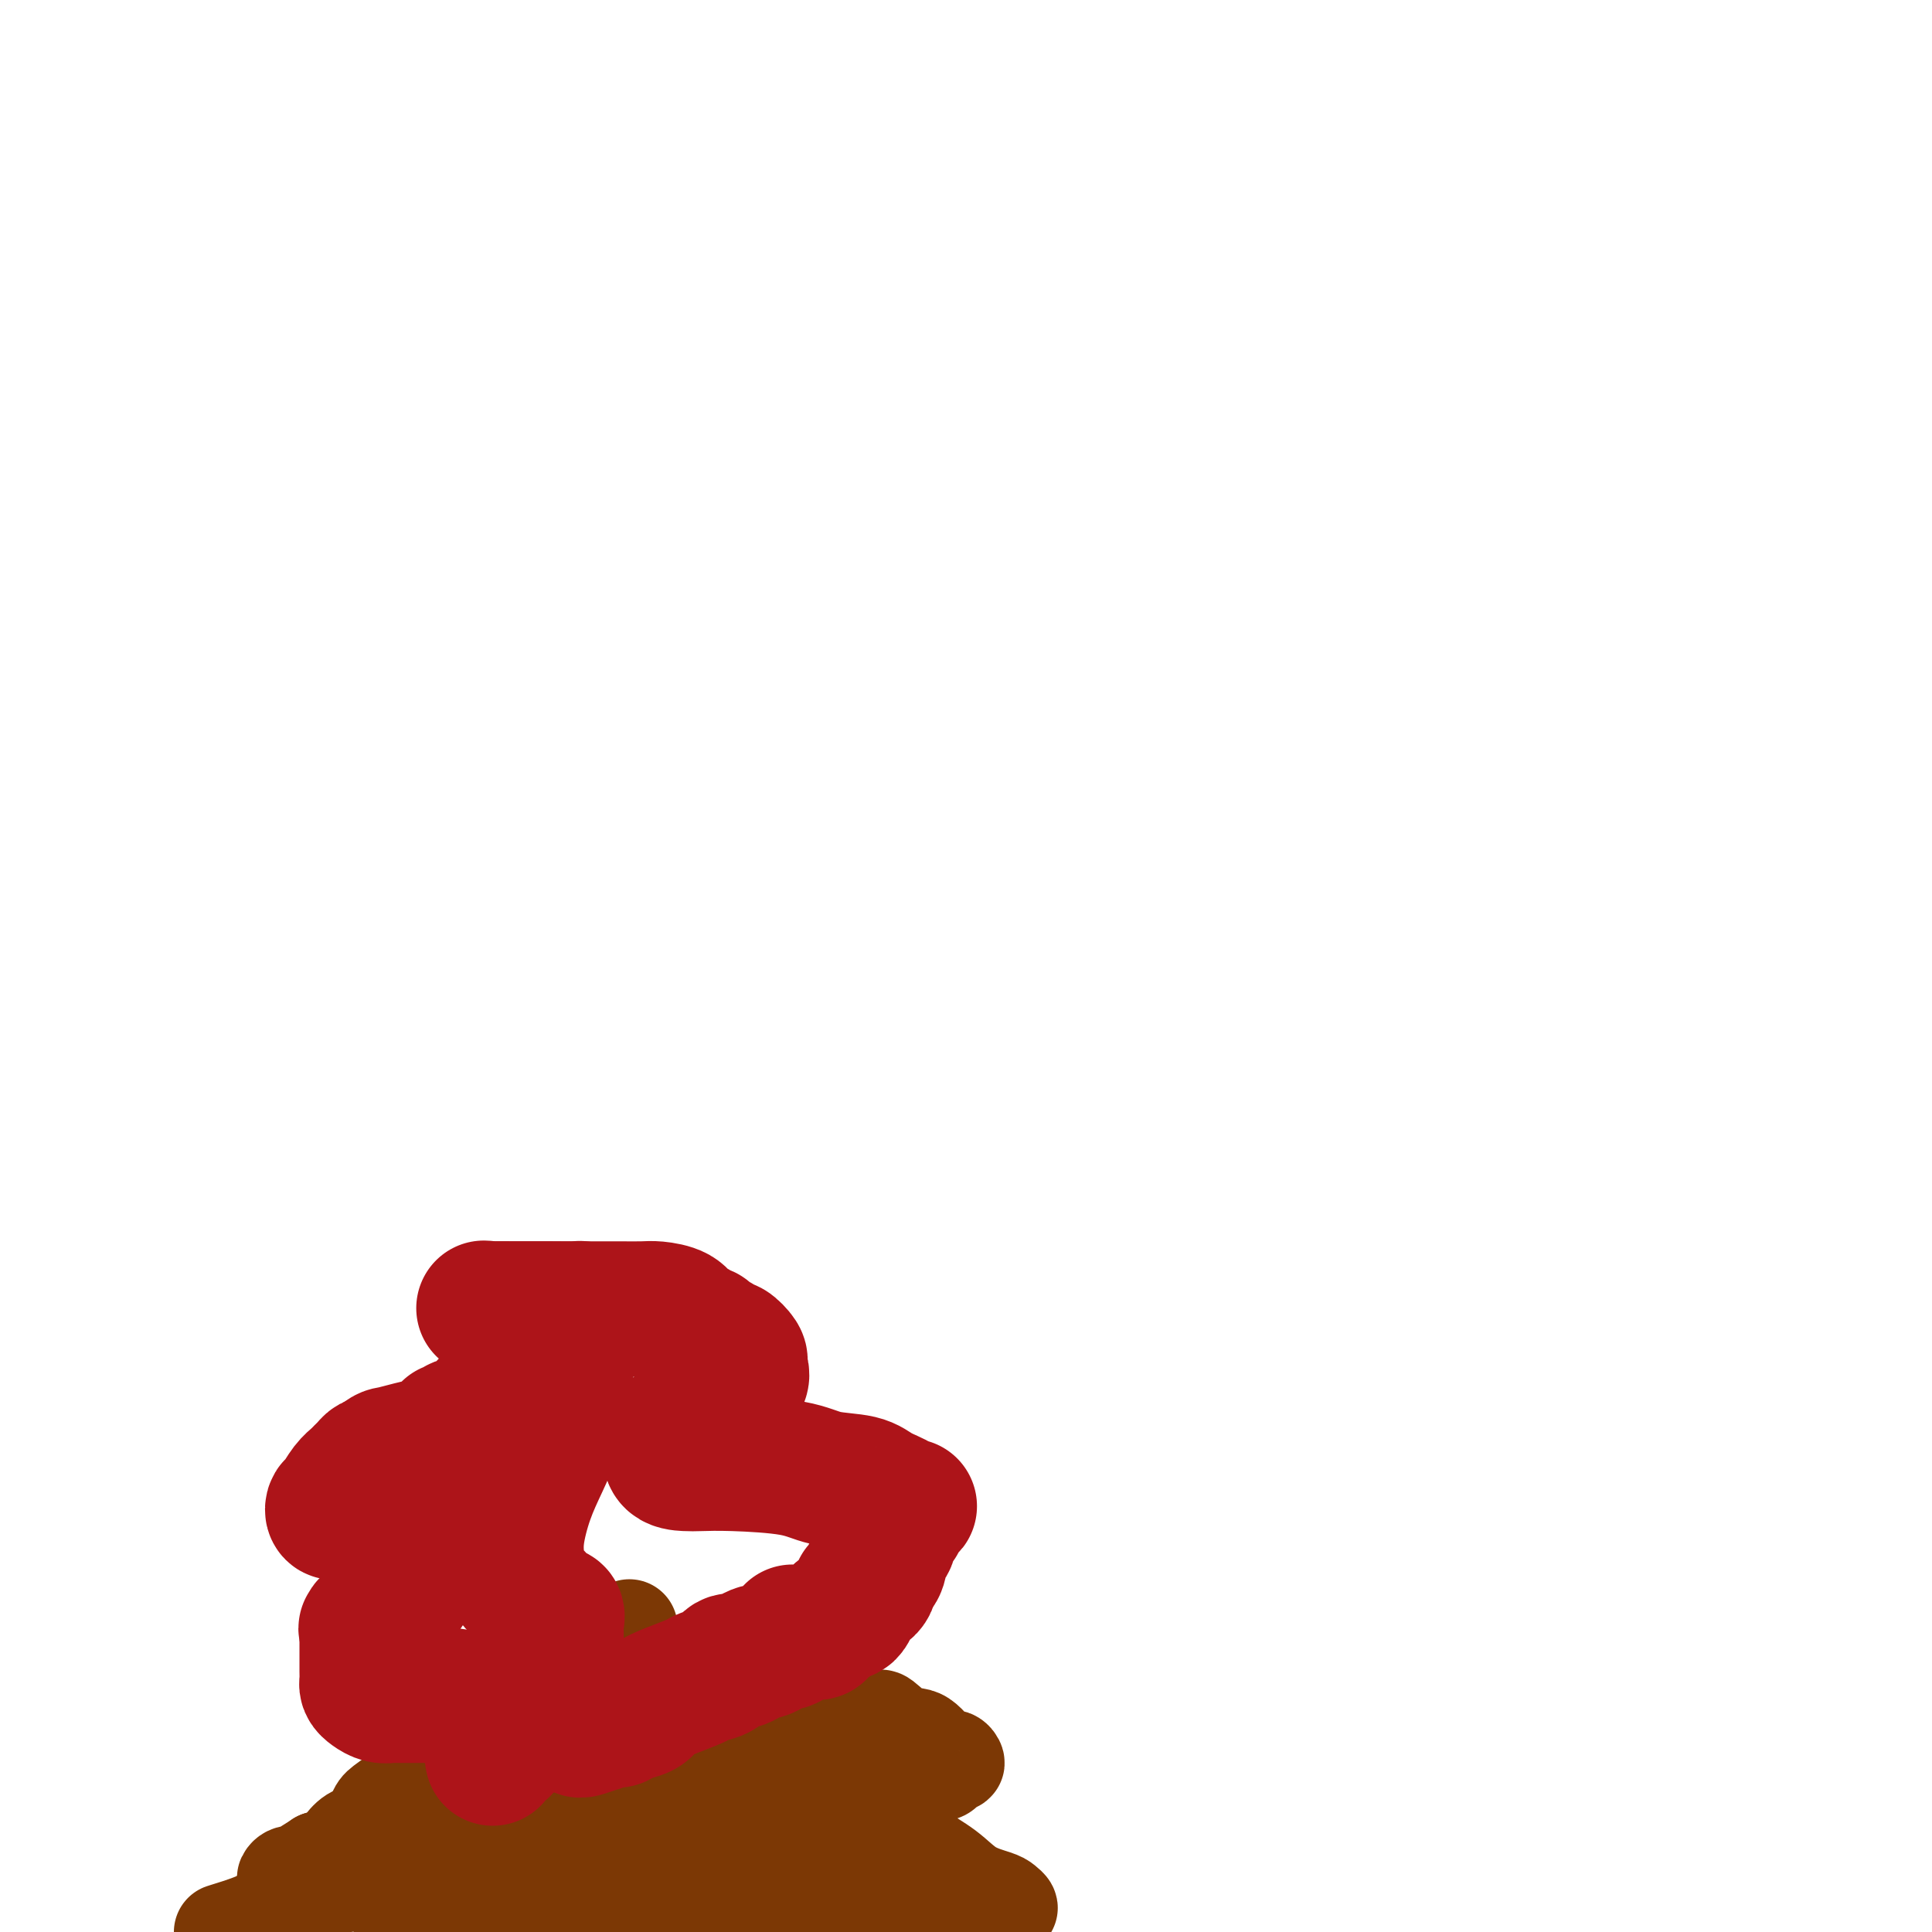 <svg viewBox='0 0 400 400' version='1.1' xmlns='http://www.w3.org/2000/svg' xmlns:xlink='http://www.w3.org/1999/xlink'><g fill='none' stroke='#7C3805' stroke-width='20' stroke-linecap='round' stroke-linejoin='round'><path d='M95,391c-0.593,-0.000 -1.187,-0.000 -1,0c0.187,0.000 1.153,0.000 2,0c0.847,-0.000 1.574,-0.001 2,0c0.426,0.001 0.552,0.002 1,0c0.448,-0.002 1.219,-0.007 2,0c0.781,0.007 1.574,0.027 2,0c0.426,-0.027 0.486,-0.101 1,0c0.514,0.101 1.482,0.377 2,0c0.518,-0.377 0.587,-1.407 1,-2c0.413,-0.593 1.170,-0.748 2,-1c0.830,-0.252 1.732,-0.603 2,-1c0.268,-0.397 -0.100,-0.842 0,-1c0.100,-0.158 0.667,-0.028 1,0c0.333,0.028 0.432,-0.045 1,0c0.568,0.045 1.605,0.209 2,0c0.395,-0.209 0.147,-0.792 0,-1c-0.147,-0.208 -0.194,-0.042 0,0c0.194,0.042 0.629,-0.040 1,0c0.371,0.040 0.677,0.203 1,0c0.323,-0.203 0.664,-0.772 1,-1c0.336,-0.228 0.668,-0.114 1,0'/><path d='M119,384c2.560,-1.311 1.459,-1.087 1,-1c-0.459,0.087 -0.276,0.038 0,0c0.276,-0.038 0.647,-0.065 1,0c0.353,0.065 0.690,0.224 1,0c0.310,-0.224 0.593,-0.830 1,-1c0.407,-0.170 0.936,0.095 1,0c0.064,-0.095 -0.338,-0.552 0,-1c0.338,-0.448 1.416,-0.889 2,-1c0.584,-0.111 0.675,0.107 1,0c0.325,-0.107 0.883,-0.538 1,-1c0.117,-0.462 -0.207,-0.954 0,-1c0.207,-0.046 0.947,0.354 2,0c1.053,-0.354 2.420,-1.460 3,-2c0.580,-0.540 0.372,-0.512 1,-1c0.628,-0.488 2.092,-1.490 3,-2c0.908,-0.510 1.261,-0.527 2,-1c0.739,-0.473 1.864,-1.402 3,-2c1.136,-0.598 2.282,-0.866 3,-1c0.718,-0.134 1.007,-0.134 1,0c-0.007,0.134 -0.310,0.401 0,0c0.310,-0.401 1.235,-1.469 2,-2c0.765,-0.531 1.371,-0.523 2,-1c0.629,-0.477 1.280,-1.438 2,-2c0.720,-0.562 1.508,-0.725 2,-1c0.492,-0.275 0.689,-0.661 1,-1c0.311,-0.339 0.738,-0.630 1,-1c0.262,-0.370 0.361,-0.820 1,-1c0.639,-0.180 1.820,-0.090 3,0'/><path d='M160,360c6.338,-3.956 1.683,-1.848 0,-1c-1.683,0.848 -0.396,0.434 0,0c0.396,-0.434 -0.100,-0.887 0,-1c0.100,-0.113 0.797,0.114 1,0c0.203,-0.114 -0.086,-0.570 0,-1c0.086,-0.430 0.548,-0.836 1,-1c0.452,-0.164 0.895,-0.086 1,0c0.105,0.086 -0.128,0.181 0,0c0.128,-0.181 0.616,-0.638 1,-1c0.384,-0.362 0.663,-0.630 1,-1c0.337,-0.370 0.732,-0.843 1,-1c0.268,-0.157 0.410,0.000 1,0c0.590,-0.000 1.630,-0.158 2,0c0.370,0.158 0.072,0.631 1,1c0.928,0.369 3.084,0.635 4,1c0.916,0.365 0.593,0.829 1,1c0.407,0.171 1.545,0.049 2,0c0.455,-0.049 0.228,-0.024 0,0'/><path d='M177,356c1.881,0.464 1.082,0.125 1,0c-0.082,-0.125 0.553,-0.037 1,0c0.447,0.037 0.706,0.021 1,0c0.294,-0.021 0.622,-0.048 1,0c0.378,0.048 0.804,0.172 1,0c0.196,-0.172 0.160,-0.639 1,0c0.840,0.639 2.555,2.386 4,3c1.445,0.614 2.619,0.097 4,1c1.381,0.903 2.969,3.225 4,4c1.031,0.775 1.504,0.001 2,0c0.496,-0.001 1.016,0.771 1,1c-0.016,0.229 -0.567,-0.084 -1,0c-0.433,0.084 -0.747,0.566 -1,1c-0.253,0.434 -0.445,0.820 -1,1c-0.555,0.180 -1.472,0.153 -2,0c-0.528,-0.153 -0.667,-0.433 -1,0c-0.333,0.433 -0.859,1.578 -1,2c-0.141,0.422 0.103,0.121 0,0c-0.103,-0.121 -0.551,-0.060 -1,0'/><path d='M190,369c-1.338,0.632 -0.684,0.212 -1,0c-0.316,-0.212 -1.603,-0.215 -2,0c-0.397,0.215 0.097,0.650 0,1c-0.097,0.350 -0.786,0.616 -1,1c-0.214,0.384 0.046,0.887 0,1c-0.046,0.113 -0.397,-0.163 -1,0c-0.603,0.163 -1.458,0.765 -2,1c-0.542,0.235 -0.769,0.104 -1,0c-0.231,-0.104 -0.464,-0.179 -1,0c-0.536,0.179 -1.373,0.612 -2,1c-0.627,0.388 -1.044,0.731 -2,1c-0.956,0.269 -2.451,0.463 -3,1c-0.549,0.537 -0.150,1.416 -1,2c-0.850,0.584 -2.948,0.874 -4,1c-1.052,0.126 -1.059,0.089 -1,0c0.059,-0.089 0.184,-0.231 0,0c-0.184,0.231 -0.678,0.836 -1,1c-0.322,0.164 -0.472,-0.113 -1,0c-0.528,0.113 -1.432,0.617 -2,1c-0.568,0.383 -0.799,0.646 -1,1c-0.201,0.354 -0.371,0.797 -1,1c-0.629,0.203 -1.715,0.164 -2,0c-0.285,-0.164 0.233,-0.452 0,0c-0.233,0.452 -1.216,1.645 -2,2c-0.784,0.355 -1.367,-0.129 -2,0c-0.633,0.129 -1.314,0.870 -2,1c-0.686,0.130 -1.377,-0.349 -2,0c-0.623,0.349 -1.178,1.528 -2,2c-0.822,0.472 -1.911,0.236 -3,0'/><path d='M147,388c-6.846,3.106 -2.460,1.371 -1,1c1.460,-0.371 -0.006,0.621 -1,1c-0.994,0.379 -1.516,0.143 -2,0c-0.484,-0.143 -0.931,-0.193 -1,0c-0.069,0.193 0.238,0.630 0,1c-0.238,0.370 -1.022,0.671 -2,1c-0.978,0.329 -2.149,0.684 -3,1c-0.851,0.316 -1.380,0.593 -2,1c-0.620,0.407 -1.330,0.944 -2,1c-0.670,0.056 -1.299,-0.370 -2,0c-0.701,0.370 -1.473,1.535 -2,2c-0.527,0.465 -0.809,0.229 -1,0c-0.191,-0.229 -0.292,-0.451 -1,0c-0.708,0.451 -2.025,1.574 -3,2c-0.975,0.426 -1.609,0.153 -2,0c-0.391,-0.153 -0.540,-0.187 -1,0c-0.460,0.187 -1.230,0.593 -2,1'/><path d='M127,399c0.032,0.036 0.064,0.071 0,0c-0.064,-0.071 -0.224,-0.249 0,-1c0.224,-0.751 0.834,-2.076 1,-3c0.166,-0.924 -0.110,-1.446 0,-2c0.110,-0.554 0.608,-1.140 1,-2c0.392,-0.860 0.679,-1.996 1,-3c0.321,-1.004 0.678,-1.877 1,-2c0.322,-0.123 0.610,0.503 1,0c0.390,-0.503 0.881,-2.137 1,-3c0.119,-0.863 -0.135,-0.957 0,-1c0.135,-0.043 0.657,-0.035 1,0c0.343,0.035 0.505,0.096 1,0c0.495,-0.096 1.322,-0.350 2,-1c0.678,-0.650 1.207,-1.695 2,-2c0.793,-0.305 1.851,0.130 3,0c1.149,-0.130 2.389,-0.823 3,-1c0.611,-0.177 0.594,0.164 1,0c0.406,-0.164 1.236,-0.833 2,-1c0.764,-0.167 1.461,0.166 2,0c0.539,-0.166 0.918,-0.833 1,-1c0.082,-0.167 -0.133,0.165 0,0c0.133,-0.165 0.613,-0.828 1,-1c0.387,-0.172 0.679,0.146 1,0c0.321,-0.146 0.669,-0.757 1,-1c0.331,-0.243 0.645,-0.117 1,0c0.355,0.117 0.749,0.224 1,0c0.251,-0.224 0.357,-0.778 1,-1c0.643,-0.222 1.821,-0.111 3,0'/><path d='M160,373c4.312,-1.823 1.593,-1.382 1,-1c-0.593,0.382 0.941,0.705 2,0c1.059,-0.705 1.645,-2.438 2,-3c0.355,-0.562 0.480,0.046 1,0c0.520,-0.046 1.436,-0.745 2,-1c0.564,-0.255 0.776,-0.066 0,0c-0.776,0.066 -2.540,0.009 -4,0c-1.460,-0.009 -2.618,0.030 -4,0c-1.382,-0.030 -2.990,-0.128 -4,0c-1.010,0.128 -1.422,0.483 -3,1c-1.578,0.517 -4.321,1.195 -6,2c-1.679,0.805 -2.295,1.735 -3,2c-0.705,0.265 -1.501,-0.136 -2,0c-0.499,0.136 -0.701,0.810 -1,1c-0.299,0.190 -0.696,-0.103 -1,0c-0.304,0.103 -0.515,0.601 -1,1c-0.485,0.399 -1.242,0.700 -2,1'/><path d='M137,376c-3.200,1.162 -1.700,0.065 -2,0c-0.300,-0.065 -2.399,0.900 -4,2c-1.601,1.100 -2.705,2.333 -4,3c-1.295,0.667 -2.780,0.768 -4,1c-1.220,0.232 -2.173,0.596 -3,1c-0.827,0.404 -1.527,0.848 -2,1c-0.473,0.152 -0.718,0.013 -1,0c-0.282,-0.013 -0.602,0.102 -1,0c-0.398,-0.102 -0.876,-0.419 -1,0c-0.124,0.419 0.105,1.575 0,2c-0.105,0.425 -0.543,0.118 -1,0c-0.457,-0.118 -0.933,-0.047 -1,0c-0.067,0.047 0.276,0.069 0,0c-0.276,-0.069 -1.170,-0.229 -2,0c-0.830,0.229 -1.597,0.845 -2,1c-0.403,0.155 -0.441,-0.153 -1,0c-0.559,0.153 -1.640,0.766 -2,1c-0.360,0.234 -0.001,0.087 0,0c0.001,-0.087 -0.356,-0.115 -1,0c-0.644,0.115 -1.576,0.373 -2,1c-0.424,0.627 -0.340,1.622 -1,2c-0.660,0.378 -2.064,0.139 -3,0c-0.936,-0.139 -1.402,-0.177 -2,0c-0.598,0.177 -1.326,0.568 -2,1c-0.674,0.432 -1.294,0.904 -2,1c-0.706,0.096 -1.499,-0.184 -2,0c-0.501,0.184 -0.712,0.833 -1,1c-0.288,0.167 -0.655,-0.147 -1,0c-0.345,0.147 -0.670,0.756 -1,1c-0.330,0.244 -0.665,0.122 -1,0'/><path d='M87,395c-7.909,3.182 -2.681,1.637 -1,1c1.681,-0.637 -0.185,-0.367 -1,0c-0.815,0.367 -0.581,0.830 0,1c0.581,0.170 1.508,0.045 2,0c0.492,-0.045 0.550,-0.012 1,0c0.450,0.012 1.293,0.003 2,0c0.707,-0.003 1.277,-0.001 3,0c1.723,0.001 4.597,0.000 6,0c1.403,-0.000 1.335,-0.000 2,0c0.665,0.000 2.064,0.000 3,0c0.936,-0.000 1.410,-0.000 2,0c0.590,0.000 1.295,0.000 2,0'/><path d='M108,397c4.137,-0.183 2.978,-0.640 3,-1c0.022,-0.360 1.224,-0.622 2,-1c0.776,-0.378 1.125,-0.872 2,-1c0.875,-0.128 2.276,0.109 3,0c0.724,-0.109 0.771,-0.565 1,-1c0.229,-0.435 0.638,-0.848 1,-1c0.362,-0.152 0.675,-0.043 1,0c0.325,0.043 0.663,0.022 1,0'/><path d='M122,392c2.134,-0.920 0.469,-0.719 0,-1c-0.469,-0.281 0.259,-1.045 0,-2c-0.259,-0.955 -1.504,-2.102 -2,-3c-0.496,-0.898 -0.242,-1.546 0,-2c0.242,-0.454 0.473,-0.713 0,-1c-0.473,-0.287 -1.651,-0.602 -2,-1c-0.349,-0.398 0.131,-0.879 0,-1c-0.131,-0.121 -0.874,0.119 -1,0c-0.126,-0.119 0.363,-0.596 0,-1c-0.363,-0.404 -1.579,-0.736 -2,-1c-0.421,-0.264 -0.048,-0.459 0,-1c0.048,-0.541 -0.228,-1.427 -1,-2c-0.772,-0.573 -2.038,-0.832 -3,-2c-0.962,-1.168 -1.620,-3.244 -2,-4c-0.380,-0.756 -0.483,-0.192 -1,-1c-0.517,-0.808 -1.447,-2.987 -2,-4c-0.553,-1.013 -0.729,-0.861 -1,-1c-0.271,-0.139 -0.635,-0.570 -1,-1'/><path d='M104,363c-2.860,-3.767 -2.009,-3.185 -2,-3c0.009,0.185 -0.825,-0.026 -1,0c-0.175,0.026 0.308,0.290 0,0c-0.308,-0.290 -1.407,-1.135 -2,-2c-0.593,-0.865 -0.680,-1.750 -1,-2c-0.320,-0.250 -0.872,0.135 -1,0c-0.128,-0.135 0.168,-0.792 0,-1c-0.168,-0.208 -0.802,0.032 -1,0c-0.198,-0.032 0.038,-0.334 0,-1c-0.038,-0.666 -0.350,-1.694 -1,-2c-0.650,-0.306 -1.636,0.110 -2,0c-0.364,-0.110 -0.104,-0.746 0,-1c0.104,-0.254 0.052,-0.127 0,0'/><path d='M93,351c-1.577,-1.838 -0.021,-0.434 1,0c1.021,0.434 1.506,-0.101 2,0c0.494,0.101 0.997,0.839 1,1c0.003,0.161 -0.494,-0.255 0,0c0.494,0.255 1.977,1.181 3,2c1.023,0.819 1.584,1.529 2,2c0.416,0.471 0.688,0.702 1,1c0.312,0.298 0.666,0.664 1,1c0.334,0.336 0.650,0.641 1,1c0.350,0.359 0.736,0.772 1,1c0.264,0.228 0.406,0.271 1,1c0.594,0.729 1.641,2.144 3,3c1.359,0.856 3.032,1.151 4,2c0.968,0.849 1.233,2.251 2,3c0.767,0.749 2.037,0.846 3,2c0.963,1.154 1.620,3.366 2,4c0.380,0.634 0.482,-0.310 1,0c0.518,0.310 1.450,1.875 2,3c0.550,1.125 0.718,1.810 1,2c0.282,0.190 0.679,-0.114 1,0c0.321,0.114 0.568,0.647 1,1c0.432,0.353 1.050,0.527 2,1c0.950,0.473 2.231,1.244 3,2c0.769,0.756 1.026,1.497 2,2c0.974,0.503 2.664,0.767 3,1c0.336,0.233 -0.682,0.433 0,1c0.682,0.567 3.064,1.500 4,2c0.936,0.500 0.426,0.567 1,1c0.574,0.433 2.231,1.232 3,2c0.769,0.768 0.648,1.505 1,2c0.352,0.495 1.176,0.747 2,1'/><path d='M148,396c8.345,7.155 1.708,2.542 0,1c-1.708,-1.542 1.512,-0.012 3,1c1.488,1.012 1.244,1.506 1,2'/><path d='M156,399c-0.116,-0.024 -0.231,-0.049 0,0c0.231,0.049 0.809,0.170 1,0c0.191,-0.170 -0.004,-0.631 0,-1c0.004,-0.369 0.207,-0.647 0,-1c-0.207,-0.353 -0.826,-0.780 -1,-1c-0.174,-0.220 0.095,-0.233 0,-1c-0.095,-0.767 -0.555,-2.287 -1,-3c-0.445,-0.713 -0.874,-0.620 -1,-1c-0.126,-0.380 0.050,-1.233 0,-2c-0.050,-0.767 -0.327,-1.449 -1,-2c-0.673,-0.551 -1.741,-0.973 -2,-1c-0.259,-0.027 0.293,0.340 0,0c-0.293,-0.340 -1.431,-1.386 -2,-2c-0.569,-0.614 -0.570,-0.794 -1,-1c-0.430,-0.206 -1.289,-0.436 -2,-1c-0.711,-0.564 -1.276,-1.460 -2,-2c-0.724,-0.540 -1.608,-0.722 -2,-1c-0.392,-0.278 -0.291,-0.652 -1,-1c-0.709,-0.348 -2.229,-0.671 -3,-1c-0.771,-0.329 -0.792,-0.666 -1,-1c-0.208,-0.334 -0.604,-0.667 -1,-1'/><path d='M136,375c-2.902,-2.046 -1.158,-0.162 -1,0c0.158,0.162 -1.272,-1.396 -2,-2c-0.728,-0.604 -0.755,-0.252 -1,0c-0.245,0.252 -0.709,0.403 -1,0c-0.291,-0.403 -0.410,-1.361 -1,-2c-0.590,-0.639 -1.650,-0.958 -2,-1c-0.350,-0.042 0.009,0.192 0,0c-0.009,-0.192 -0.386,-0.811 -1,-1c-0.614,-0.189 -1.464,0.050 -2,0c-0.536,-0.050 -0.757,-0.390 -1,-1c-0.243,-0.610 -0.506,-1.489 -1,-2c-0.494,-0.511 -1.218,-0.652 -2,-1c-0.782,-0.348 -1.623,-0.901 -2,-1c-0.377,-0.099 -0.290,0.256 -1,0c-0.710,-0.256 -2.217,-1.125 -3,-2c-0.783,-0.875 -0.844,-1.758 -1,-2c-0.156,-0.242 -0.409,0.156 -1,0c-0.591,-0.156 -1.522,-0.865 -2,-1c-0.478,-0.135 -0.505,0.303 -1,0c-0.495,-0.303 -1.457,-1.348 -2,-2c-0.543,-0.652 -0.665,-0.911 -1,-1c-0.335,-0.089 -0.882,-0.009 -1,0c-0.118,0.009 0.194,-0.054 0,0c-0.194,0.054 -0.892,0.226 -1,0c-0.108,-0.226 0.374,-0.851 0,-1c-0.374,-0.149 -1.606,0.176 -2,0c-0.394,-0.176 0.048,-0.855 0,-1c-0.048,-0.145 -0.585,0.244 -1,0c-0.415,-0.244 -0.707,-1.122 -1,-2'/><path d='M101,352c-5.592,-3.786 -2.072,-1.750 -1,-1c1.072,0.750 -0.303,0.213 -1,0c-0.697,-0.213 -0.715,-0.103 -1,0c-0.285,0.103 -0.835,0.198 -1,0c-0.165,-0.198 0.056,-0.688 1,-1c0.944,-0.312 2.610,-0.444 4,-1c1.390,-0.556 2.503,-1.535 4,-2c1.497,-0.465 3.378,-0.415 5,-1c1.622,-0.585 2.984,-1.803 5,-3c2.016,-1.197 4.685,-2.372 6,-3c1.315,-0.628 1.277,-0.707 2,-1c0.723,-0.293 2.207,-0.798 3,-1c0.793,-0.202 0.897,-0.101 1,0'/><path d='M128,338c4.595,-2.017 1.081,-0.561 0,0c-1.081,0.561 0.270,0.227 1,0c0.730,-0.227 0.837,-0.345 1,0c0.163,0.345 0.380,1.155 1,2c0.620,0.845 1.643,1.727 2,2c0.357,0.273 0.050,-0.064 0,0c-0.050,0.064 0.158,0.527 1,2c0.842,1.473 2.316,3.956 3,5c0.684,1.044 0.576,0.650 1,1c0.424,0.350 1.378,1.443 2,2c0.622,0.557 0.911,0.579 1,1c0.089,0.421 -0.023,1.243 1,2c1.023,0.757 3.179,1.450 4,2c0.821,0.550 0.307,0.956 1,2c0.693,1.044 2.595,2.726 4,4c1.405,1.274 2.315,2.139 4,3c1.685,0.861 4.146,1.719 6,3c1.854,1.281 3.102,2.987 5,4c1.898,1.013 4.447,1.333 6,2c1.553,0.667 2.110,1.679 3,2c0.890,0.321 2.111,-0.051 3,0c0.889,0.051 1.444,0.526 2,1'/><path d='M180,378c4.740,2.522 2.090,1.326 2,1c-0.090,-0.326 2.382,0.217 4,1c1.618,0.783 2.384,1.806 4,3c1.616,1.194 4.084,2.558 6,4c1.916,1.442 3.282,2.961 5,4c1.718,1.039 3.789,1.598 5,2c1.211,0.402 1.561,0.647 2,1c0.439,0.353 0.966,0.812 1,1c0.034,0.188 -0.425,0.103 -1,0c-0.575,-0.103 -1.267,-0.224 -2,0c-0.733,0.224 -1.506,0.792 -2,1c-0.494,0.208 -0.710,0.056 -1,0c-0.290,-0.056 -0.654,-0.016 -1,0c-0.346,0.016 -0.673,0.008 -1,0'/><path d='M201,396c-1.450,0.155 -1.073,0.041 -1,0c0.073,-0.041 -0.156,-0.011 -1,0c-0.844,0.011 -2.304,0.003 -3,0c-0.696,-0.003 -0.630,-0.001 -1,0c-0.370,0.001 -1.177,0.000 -2,0c-0.823,-0.000 -1.661,-0.000 -2,0c-0.339,0.000 -0.180,0.000 -1,0c-0.820,-0.000 -2.618,-0.000 -4,0c-1.382,0.000 -2.346,0.000 -4,0c-1.654,-0.000 -3.998,-0.001 -5,0c-1.002,0.001 -0.663,0.004 -1,0c-0.337,-0.004 -1.351,-0.015 -2,0c-0.649,0.015 -0.933,0.057 -1,0c-0.067,-0.057 0.083,-0.211 0,0c-0.083,0.211 -0.398,0.789 -1,1c-0.602,0.211 -1.491,0.057 -1,0c0.491,-0.057 2.363,-0.015 3,0c0.637,0.015 0.039,0.004 1,0c0.961,-0.004 3.480,-0.002 6,0'/><path d='M181,397c1.694,0.000 0.930,0.000 1,0c0.070,-0.000 0.974,-0.000 2,0c1.026,0.000 2.172,0.000 3,0c0.828,-0.000 1.336,-0.000 2,0c0.664,0.000 1.482,0.000 2,0c0.518,-0.000 0.734,-0.000 0,0c-0.734,0.000 -2.419,0.000 -4,0c-1.581,-0.000 -3.057,-0.000 -5,0c-1.943,0.000 -4.352,0.000 -6,0c-1.648,-0.000 -2.534,-0.001 -3,0c-0.466,0.001 -0.511,0.002 -1,0c-0.489,-0.002 -1.422,-0.007 -2,0c-0.578,0.007 -0.799,0.027 -1,0c-0.201,-0.027 -0.381,-0.101 -1,0c-0.619,0.101 -1.679,0.376 -2,0c-0.321,-0.376 0.095,-1.403 0,-2c-0.095,-0.597 -0.701,-0.765 -1,-1c-0.299,-0.235 -0.291,-0.538 -1,-1c-0.709,-0.462 -2.136,-1.082 -3,-2c-0.864,-0.918 -1.165,-2.132 -2,-3c-0.835,-0.868 -2.203,-1.389 -3,-2c-0.797,-0.611 -1.023,-1.310 -3,-3c-1.977,-1.690 -5.705,-4.371 -7,-5c-1.295,-0.629 -0.156,0.792 -1,0c-0.844,-0.792 -3.670,-3.798 -6,-6c-2.330,-2.202 -4.165,-3.601 -6,-5'/><path d='M133,367c-5.062,-4.774 -1.216,-1.710 0,-1c1.216,0.710 -0.198,-0.934 -1,-2c-0.802,-1.066 -0.991,-1.554 -1,-2c-0.009,-0.446 0.163,-0.852 0,-1c-0.163,-0.148 -0.659,-0.040 -1,0c-0.341,0.040 -0.525,0.011 -1,0c-0.475,-0.011 -1.242,-0.005 -2,0c-0.758,0.005 -1.509,0.009 -2,0c-0.491,-0.009 -0.723,-0.031 -1,0c-0.277,0.031 -0.598,0.116 -1,0c-0.402,-0.116 -0.885,-0.434 -1,-1c-0.115,-0.566 0.138,-1.381 0,-3c-0.138,-1.619 -0.667,-4.042 -1,-5c-0.333,-0.958 -0.471,-0.453 -1,-1c-0.529,-0.547 -1.450,-2.147 -2,-3c-0.550,-0.853 -0.729,-0.958 -1,-1c-0.271,-0.042 -0.636,-0.021 -1,0'/><path d='M116,347c-1.500,-2.333 -1.250,-1.167 -1,0'/><path d='M115,347c-0.313,0.017 -0.594,0.061 -1,0c-0.406,-0.061 -0.935,-0.227 -1,0c-0.065,0.227 0.335,0.848 0,1c-0.335,0.152 -1.404,-0.166 -2,0c-0.596,0.166 -0.719,0.815 -1,1c-0.281,0.185 -0.719,-0.095 -1,0c-0.281,0.095 -0.404,0.564 -1,1c-0.596,0.436 -1.666,0.839 -2,1c-0.334,0.161 0.067,0.082 0,0c-0.067,-0.082 -0.601,-0.165 -1,0c-0.399,0.165 -0.661,0.579 -1,1c-0.339,0.421 -0.755,0.849 -1,1c-0.245,0.151 -0.320,0.024 -1,1c-0.680,0.976 -1.965,3.053 -3,4c-1.035,0.947 -1.820,0.764 -2,1c-0.180,0.236 0.244,0.891 0,1c-0.244,0.109 -1.158,-0.329 -2,0c-0.842,0.329 -1.613,1.424 -2,2c-0.387,0.576 -0.390,0.634 -1,1c-0.610,0.366 -1.827,1.041 -3,2c-1.173,0.959 -2.304,2.201 -3,3c-0.696,0.799 -0.958,1.156 -2,2c-1.042,0.844 -2.863,2.175 -4,3c-1.137,0.825 -1.591,1.143 -2,2c-0.409,0.857 -0.774,2.252 -1,3c-0.226,0.748 -0.315,0.848 -1,1c-0.685,0.152 -1.968,0.356 -3,1c-1.032,0.644 -1.813,1.729 -2,2c-0.187,0.271 0.219,-0.273 0,0c-0.219,0.273 -1.063,1.364 -2,2c-0.937,0.636 -1.969,0.818 -3,1'/><path d='M66,385c-6.147,5.443 -2.015,2.051 -1,1c1.015,-1.051 -1.085,0.240 -2,1c-0.915,0.760 -0.643,0.988 -1,1c-0.357,0.012 -1.342,-0.193 -2,0c-0.658,0.193 -0.990,0.784 -1,1c-0.010,0.216 0.301,0.058 1,0c0.699,-0.058 1.787,-0.016 2,0c0.213,0.016 -0.448,0.004 0,0c0.448,-0.004 2.007,-0.001 3,0c0.993,0.001 1.422,-0.000 2,0c0.578,0.000 1.307,0.001 2,0c0.693,-0.001 1.352,-0.004 2,0c0.648,0.004 1.287,0.016 2,0c0.713,-0.016 1.500,-0.060 2,0c0.500,0.060 0.711,0.222 1,0c0.289,-0.222 0.655,-0.830 1,-1c0.345,-0.170 0.670,0.098 1,0c0.330,-0.098 0.666,-0.562 1,-1c0.334,-0.438 0.667,-0.849 1,-1c0.333,-0.151 0.667,-0.043 1,0c0.333,0.043 0.667,0.022 1,0'/><path d='M82,386c3.565,-0.306 1.476,-0.072 1,0c-0.476,0.072 0.661,-0.020 1,0c0.339,0.020 -0.121,0.150 0,0c0.121,-0.150 0.824,-0.582 1,-1c0.176,-0.418 -0.175,-0.824 0,-1c0.175,-0.176 0.878,-0.123 2,0c1.122,0.123 2.665,0.316 4,0c1.335,-0.316 2.464,-1.142 3,-2c0.536,-0.858 0.479,-1.750 1,-2c0.521,-0.250 1.620,0.140 2,0c0.380,-0.140 0.040,-0.812 1,-1c0.960,-0.188 3.218,0.107 4,0c0.782,-0.107 0.087,-0.617 0,-1c-0.087,-0.383 0.433,-0.638 1,-1c0.567,-0.362 1.182,-0.829 1,-1c-0.182,-0.171 -1.162,-0.046 -2,0c-0.838,0.046 -1.533,0.012 -2,0c-0.467,-0.012 -0.705,-0.004 -1,0c-0.295,0.004 -0.648,0.002 -1,0'/><path d='M98,376c-0.991,0.033 -0.469,0.114 -1,0c-0.531,-0.114 -2.115,-0.425 -3,0c-0.885,0.425 -1.070,1.585 -2,2c-0.930,0.415 -2.603,0.085 -4,1c-1.397,0.915 -2.517,3.075 -3,4c-0.483,0.925 -0.330,0.615 -1,1c-0.670,0.385 -2.163,1.463 -3,2c-0.837,0.537 -1.019,0.532 -2,1c-0.981,0.468 -2.761,1.410 -4,2c-1.239,0.590 -1.936,0.830 -3,1c-1.064,0.170 -2.495,0.272 -4,1c-1.505,0.728 -3.084,2.082 -5,3c-1.916,0.918 -4.170,1.401 -6,2c-1.830,0.599 -3.237,1.314 -5,2c-1.763,0.686 -3.881,1.343 -6,2'/></g>
<g fill='none' stroke='#AD1419' stroke-width='28' stroke-linecap='round' stroke-linejoin='round'><path d='M102,364c-0.079,-0.304 -0.157,-0.607 0,-1c0.157,-0.393 0.550,-0.875 1,-1c0.450,-0.125 0.958,0.108 1,0c0.042,-0.108 -0.381,-0.557 0,-1c0.381,-0.443 1.566,-0.880 2,-1c0.434,-0.120 0.117,0.076 0,0c-0.117,-0.076 -0.035,-0.423 0,-1c0.035,-0.577 0.024,-1.383 0,-2c-0.024,-0.617 -0.060,-1.045 0,-1c0.060,0.045 0.215,0.562 0,0c-0.215,-0.562 -0.802,-2.203 -2,-3c-1.198,-0.797 -3.007,-0.749 -5,-1c-1.993,-0.251 -4.169,-0.799 -6,-1c-1.831,-0.201 -3.318,-0.054 -4,0c-0.682,0.054 -0.560,0.014 -1,0c-0.440,-0.014 -1.441,-0.004 -2,0c-0.559,0.004 -0.675,0.001 -1,0c-0.325,-0.001 -0.860,-0.001 -1,0c-0.140,0.001 0.114,0.001 0,0c-0.114,-0.001 -0.597,-0.003 -1,0c-0.403,0.003 -0.724,0.012 -1,0c-0.276,-0.012 -0.505,-0.044 -1,0c-0.495,0.044 -1.257,0.165 -2,0c-0.743,-0.165 -1.467,-0.615 -2,-1c-0.533,-0.385 -0.875,-0.704 -1,-1c-0.125,-0.296 -0.034,-0.569 0,-1c0.034,-0.431 0.009,-1.022 0,-2c-0.009,-0.978 -0.002,-2.345 0,-3c0.002,-0.655 0.001,-0.600 0,-1c-0.001,-0.400 -0.000,-1.257 0,-2c0.000,-0.743 0.000,-1.371 0,-2'/><path d='M76,338c-0.460,-1.960 -0.110,-0.361 0,0c0.110,0.361 -0.020,-0.518 0,-1c0.020,-0.482 0.190,-0.568 1,-1c0.810,-0.432 2.259,-1.211 3,-2c0.741,-0.789 0.773,-1.588 1,-2c0.227,-0.412 0.648,-0.435 1,-1c0.352,-0.565 0.634,-1.671 1,-2c0.366,-0.329 0.816,0.119 1,0c0.184,-0.119 0.102,-0.805 0,-1c-0.102,-0.195 -0.223,0.103 0,0c0.223,-0.103 0.792,-0.605 1,-1c0.208,-0.395 0.056,-0.682 0,-1c-0.056,-0.318 -0.015,-0.667 0,-1c0.015,-0.333 0.004,-0.649 0,-1c-0.004,-0.351 -0.001,-0.737 0,-1c0.001,-0.263 0.000,-0.403 0,-1c-0.000,-0.597 0.001,-1.652 0,-2c-0.001,-0.348 -0.003,0.012 0,0c0.003,-0.012 0.013,-0.395 0,-1c-0.013,-0.605 -0.048,-1.433 0,-2c0.048,-0.567 0.178,-0.874 0,-1c-0.178,-0.126 -0.663,-0.072 -1,0c-0.337,0.072 -0.525,0.164 -1,0c-0.475,-0.164 -1.238,-0.582 -2,-1'/><path d='M81,315c-1.162,-0.188 -2.065,0.342 -3,0c-0.935,-0.342 -1.900,-1.555 -3,-2c-1.100,-0.445 -2.334,-0.123 -3,0c-0.666,0.123 -0.765,0.046 -1,0c-0.235,-0.046 -0.607,-0.060 -1,0c-0.393,0.060 -0.806,0.195 -1,0c-0.194,-0.195 -0.168,-0.721 0,-1c0.168,-0.279 0.479,-0.312 1,-1c0.521,-0.688 1.253,-2.030 2,-3c0.747,-0.970 1.510,-1.566 2,-2c0.490,-0.434 0.709,-0.704 1,-1c0.291,-0.296 0.655,-0.618 1,-1c0.345,-0.382 0.670,-0.823 1,-1c0.330,-0.177 0.665,-0.088 1,0'/><path d='M78,303c1.886,-1.952 2.102,-1.834 3,-2c0.898,-0.166 2.479,-0.618 4,-1c1.521,-0.382 2.981,-0.695 4,-1c1.019,-0.305 1.597,-0.603 2,-1c0.403,-0.397 0.631,-0.895 1,-1c0.369,-0.105 0.877,0.182 1,0c0.123,-0.182 -0.141,-0.833 0,-1c0.141,-0.167 0.688,0.150 1,0c0.312,-0.150 0.391,-0.767 1,-1c0.609,-0.233 1.748,-0.081 3,-1c1.252,-0.919 2.618,-2.907 4,-4c1.382,-1.093 2.780,-1.290 4,-2c1.220,-0.710 2.262,-1.931 3,-3c0.738,-1.069 1.172,-1.984 2,-3c0.828,-1.016 2.049,-2.132 3,-3c0.951,-0.868 1.632,-1.490 2,-2c0.368,-0.510 0.424,-0.910 1,-1c0.576,-0.090 1.671,0.131 2,0c0.329,-0.131 -0.108,-0.613 0,-1c0.108,-0.387 0.762,-0.678 1,-1c0.238,-0.322 0.061,-0.675 0,-1c-0.061,-0.325 -0.006,-0.623 0,-1c0.006,-0.377 -0.038,-0.833 0,-1c0.038,-0.167 0.157,-0.045 -1,0c-1.157,0.045 -3.589,0.012 -6,0c-2.411,-0.012 -4.801,-0.003 -6,0c-1.199,0.003 -1.207,0.001 -2,0c-0.793,-0.001 -2.369,-0.000 -3,0c-0.631,0.000 -0.315,0.000 0,0'/><path d='M102,271c-3.039,-0.309 -1.638,-0.083 -1,0c0.638,0.083 0.511,0.022 1,0c0.489,-0.022 1.594,-0.006 4,0c2.406,0.006 6.113,0.001 9,0c2.887,-0.001 4.955,0.002 7,0c2.045,-0.002 4.067,-0.008 6,0c1.933,0.008 3.779,0.029 5,0c1.221,-0.029 1.819,-0.109 3,0c1.181,0.109 2.947,0.407 4,1c1.053,0.593 1.394,1.483 2,2c0.606,0.517 1.475,0.663 2,1c0.525,0.337 0.704,0.865 1,1c0.296,0.135 0.708,-0.123 1,0c0.292,0.123 0.464,0.628 1,1c0.536,0.372 1.436,0.611 2,1c0.564,0.389 0.791,0.929 1,1c0.209,0.071 0.401,-0.327 1,0c0.599,0.327 1.605,1.378 2,2c0.395,0.622 0.178,0.816 0,1c-0.178,0.184 -0.317,0.357 0,1c0.317,0.643 1.091,1.755 0,3c-1.091,1.245 -4.045,2.622 -7,4'/><path d='M146,290c-1.804,1.286 -2.814,2.502 -4,4c-1.186,1.498 -2.549,3.277 -3,4c-0.451,0.723 0.010,0.389 0,1c-0.010,0.611 -0.492,2.166 0,3c0.492,0.834 1.959,0.949 3,1c1.041,0.051 1.658,0.040 3,0c1.342,-0.040 3.411,-0.110 7,0c3.589,0.110 8.700,0.400 12,1c3.300,0.600 4.789,1.509 7,2c2.211,0.491 5.145,0.562 7,1c1.855,0.438 2.630,1.242 4,2c1.370,0.758 3.336,1.469 4,2c0.664,0.531 0.027,0.880 0,1c-0.027,0.120 0.558,0.009 1,0c0.442,-0.009 0.742,0.085 1,0c0.258,-0.085 0.472,-0.347 0,0c-0.472,0.347 -1.632,1.305 -2,2c-0.368,0.695 0.056,1.129 0,1c-0.056,-0.129 -0.592,-0.819 -1,0c-0.408,0.819 -0.687,3.147 -1,4c-0.313,0.853 -0.661,0.230 -1,1c-0.339,0.770 -0.668,2.934 -1,4c-0.332,1.066 -0.666,1.033 -1,1'/><path d='M181,325c-0.997,2.343 -0.989,1.201 -1,1c-0.011,-0.201 -0.041,0.538 0,1c0.041,0.462 0.152,0.648 0,1c-0.152,0.352 -0.565,0.871 -1,1c-0.435,0.129 -0.890,-0.133 -1,0c-0.110,0.133 0.125,0.662 0,1c-0.125,0.338 -0.608,0.485 -1,1c-0.392,0.515 -0.691,1.398 -1,2c-0.309,0.602 -0.629,0.921 -1,1c-0.371,0.079 -0.793,-0.084 -1,0c-0.207,0.084 -0.199,0.414 -1,1c-0.801,0.586 -2.410,1.428 -3,2c-0.590,0.572 -0.161,0.875 -1,1c-0.839,0.125 -2.945,0.071 -4,0c-1.055,-0.071 -1.059,-0.160 -1,0c0.059,0.160 0.181,0.569 0,1c-0.181,0.431 -0.663,0.885 -1,1c-0.337,0.115 -0.527,-0.110 -1,0c-0.473,0.110 -1.229,0.556 -2,1c-0.771,0.444 -1.558,0.888 -2,1c-0.442,0.112 -0.540,-0.107 -1,0c-0.460,0.107 -1.282,0.540 -2,1c-0.718,0.460 -1.330,0.949 -2,1c-0.670,0.051 -1.396,-0.334 -2,0c-0.604,0.334 -1.086,1.388 -2,2c-0.914,0.612 -2.260,0.784 -3,1c-0.740,0.216 -0.875,0.478 -2,1c-1.125,0.522 -3.240,1.305 -5,2c-1.760,0.695 -3.166,1.303 -4,2c-0.834,0.697 -1.095,1.485 -2,2c-0.905,0.515 -2.452,0.758 -4,1'/><path d='M129,355c-6.572,2.719 -2.500,0.517 -1,0c1.500,-0.517 0.430,0.649 0,1c-0.430,0.351 -0.220,-0.115 -1,0c-0.780,0.115 -2.549,0.812 -3,1c-0.451,0.188 0.416,-0.133 0,0c-0.416,0.133 -2.114,0.720 -3,1c-0.886,0.280 -0.960,0.254 -1,0c-0.040,-0.254 -0.047,-0.734 0,-1c0.047,-0.266 0.148,-0.317 0,-1c-0.148,-0.683 -0.546,-1.998 -1,-3c-0.454,-1.002 -0.962,-1.690 -1,-2c-0.038,-0.310 0.396,-0.241 0,-1c-0.396,-0.759 -1.623,-2.345 -2,-3c-0.377,-0.655 0.095,-0.377 0,-1c-0.095,-0.623 -0.757,-2.146 -1,-3c-0.243,-0.854 -0.065,-1.038 0,-1c0.065,0.038 0.019,0.296 0,0c-0.019,-0.296 -0.009,-1.148 0,-2'/><path d='M115,340c-0.932,-2.897 -0.261,-1.140 0,-1c0.261,0.140 0.113,-1.339 0,-2c-0.113,-0.661 -0.192,-0.506 0,-1c0.192,-0.494 0.655,-1.638 0,-2c-0.655,-0.362 -2.427,0.058 -3,0c-0.573,-0.058 0.055,-0.593 0,-1c-0.055,-0.407 -0.793,-0.687 -1,-1c-0.207,-0.313 0.116,-0.660 0,-1c-0.116,-0.340 -0.672,-0.672 -1,-1c-0.328,-0.328 -0.427,-0.652 -1,-1c-0.573,-0.348 -1.619,-0.718 -2,-1c-0.381,-0.282 -0.097,-0.475 0,-1c0.097,-0.525 0.007,-1.384 0,-2c-0.007,-0.616 0.070,-0.991 0,-2c-0.070,-1.009 -0.288,-2.653 0,-5c0.288,-2.347 1.082,-5.397 2,-8c0.918,-2.603 1.959,-4.758 3,-7c1.041,-2.242 2.083,-4.570 3,-7c0.917,-2.430 1.708,-4.962 2,-8c0.292,-3.038 0.083,-6.582 0,-8c-0.083,-1.418 -0.042,-0.709 0,0'/></g>
</svg>